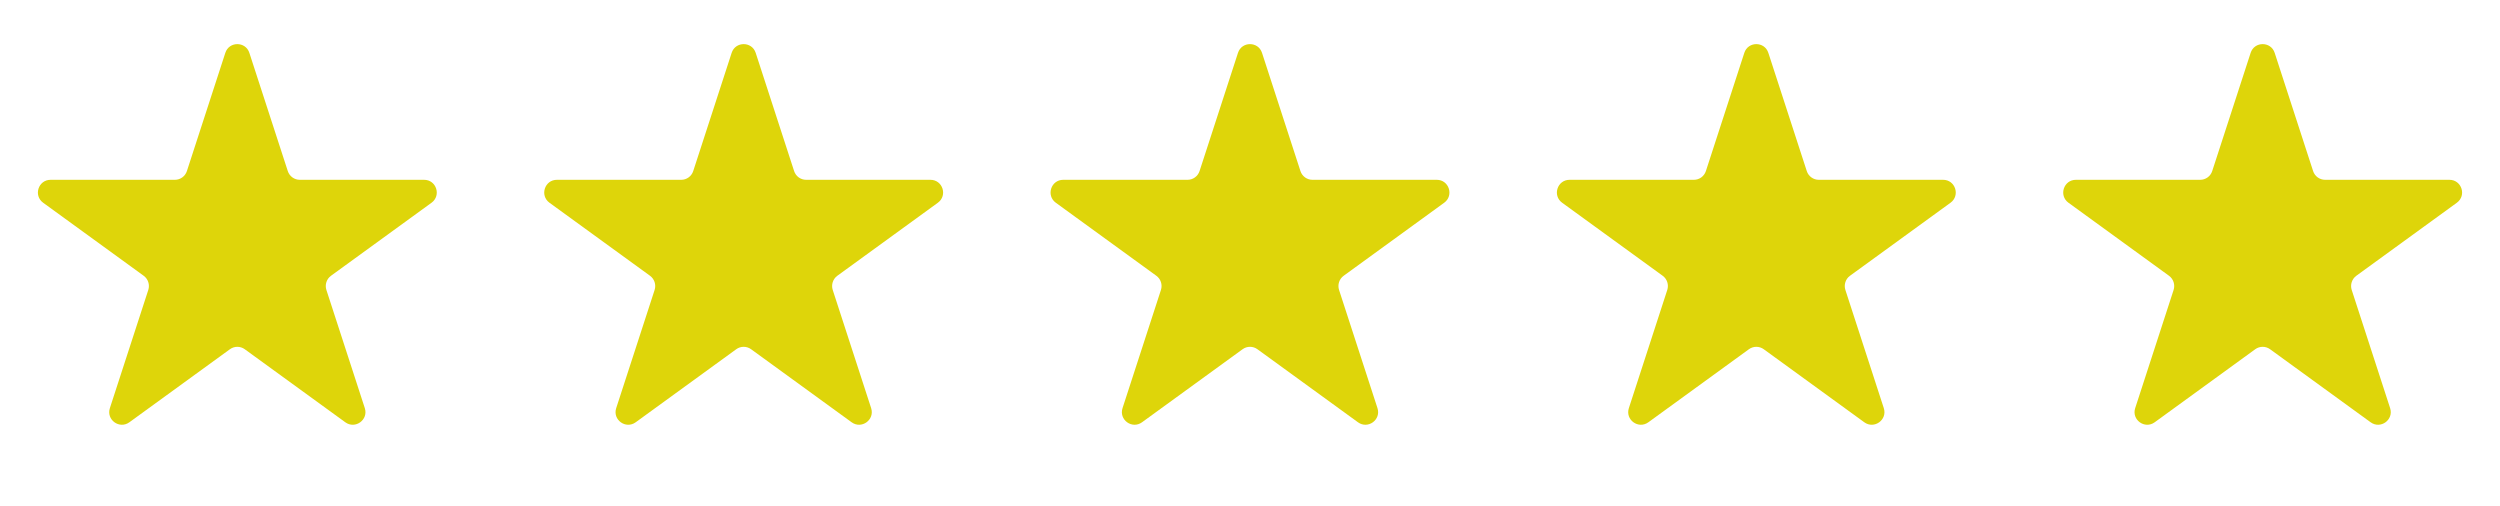 <svg width="79" height="16" viewBox="0 0 79 16" fill="none" xmlns="http://www.w3.org/2000/svg">
<path d="M7.12 1.671C7.239 1.302 7.761 1.302 7.88 1.671L9.094 5.406C9.148 5.571 9.301 5.682 9.474 5.682H13.402C13.789 5.682 13.95 6.178 13.637 6.406L10.46 8.714C10.319 8.816 10.261 8.997 10.314 9.162L11.528 12.897C11.648 13.265 11.226 13.572 10.912 13.344L7.735 11.036C7.595 10.934 7.405 10.934 7.265 11.036L4.088 13.344C3.774 13.572 3.352 13.265 3.472 12.897L4.686 9.162C4.739 8.997 4.681 8.816 4.54 8.714L1.363 6.406C1.05 6.178 1.211 5.682 1.598 5.682H5.526C5.699 5.682 5.852 5.571 5.906 5.406L7.12 1.671Z" fill="#DED50A"/>
<path d="M23.12 1.671C23.239 1.302 23.761 1.302 23.88 1.671L25.094 5.406C25.148 5.571 25.301 5.682 25.474 5.682H29.402C29.789 5.682 29.95 6.178 29.637 6.406L26.46 8.714C26.32 8.816 26.261 8.997 26.314 9.162L27.528 12.897C27.648 13.265 27.226 13.572 26.912 13.344L23.735 11.036C23.595 10.934 23.405 10.934 23.265 11.036L20.088 13.344C19.774 13.572 19.352 13.265 19.472 12.897L20.686 9.162C20.739 8.997 20.68 8.816 20.54 8.714L17.363 6.406C17.05 6.178 17.211 5.682 17.598 5.682H21.526C21.699 5.682 21.852 5.571 21.906 5.406L23.12 1.671Z" fill="#DED50A"/>
<path d="M39.12 1.671C39.239 1.302 39.761 1.302 39.88 1.671L41.094 5.406C41.148 5.571 41.301 5.682 41.474 5.682H45.402C45.789 5.682 45.95 6.178 45.637 6.406L42.46 8.714C42.319 8.816 42.261 8.997 42.314 9.162L43.528 12.897C43.648 13.265 43.226 13.572 42.912 13.344L39.735 11.036C39.595 10.934 39.405 10.934 39.265 11.036L36.088 13.344C35.774 13.572 35.352 13.265 35.472 12.897L36.686 9.162C36.739 8.997 36.681 8.816 36.54 8.714L33.363 6.406C33.05 6.178 33.211 5.682 33.598 5.682H37.526C37.699 5.682 37.852 5.571 37.906 5.406L39.12 1.671Z" fill="#DED50A"/>
<path d="M55.12 1.671C55.239 1.302 55.761 1.302 55.88 1.671L57.094 5.406C57.148 5.571 57.301 5.682 57.474 5.682H61.402C61.789 5.682 61.95 6.178 61.637 6.406L58.46 8.714C58.319 8.816 58.261 8.997 58.314 9.162L59.528 12.897C59.648 13.265 59.226 13.572 58.912 13.344L55.735 11.036C55.595 10.934 55.405 10.934 55.265 11.036L52.088 13.344C51.774 13.572 51.352 13.265 51.472 12.897L52.686 9.162C52.739 8.997 52.681 8.816 52.54 8.714L49.363 6.406C49.05 6.178 49.211 5.682 49.598 5.682H53.526C53.699 5.682 53.852 5.571 53.906 5.406L55.12 1.671Z" fill="#DED50A"/>
<path d="M71.12 1.671C71.239 1.302 71.761 1.302 71.88 1.671L73.094 5.406C73.148 5.571 73.301 5.682 73.475 5.682H77.402C77.789 5.682 77.95 6.178 77.637 6.406L74.46 8.714C74.32 8.816 74.261 8.997 74.314 9.162L75.528 12.897C75.648 13.265 75.226 13.572 74.912 13.344L71.735 11.036C71.595 10.934 71.405 10.934 71.265 11.036L68.088 13.344C67.774 13.572 67.352 13.265 67.472 12.897L68.686 9.162C68.739 8.997 68.68 8.816 68.54 8.714L65.363 6.406C65.05 6.178 65.211 5.682 65.598 5.682H69.525C69.699 5.682 69.852 5.571 69.906 5.406L71.12 1.671Z" fill="#DED50A"/>
</svg>
